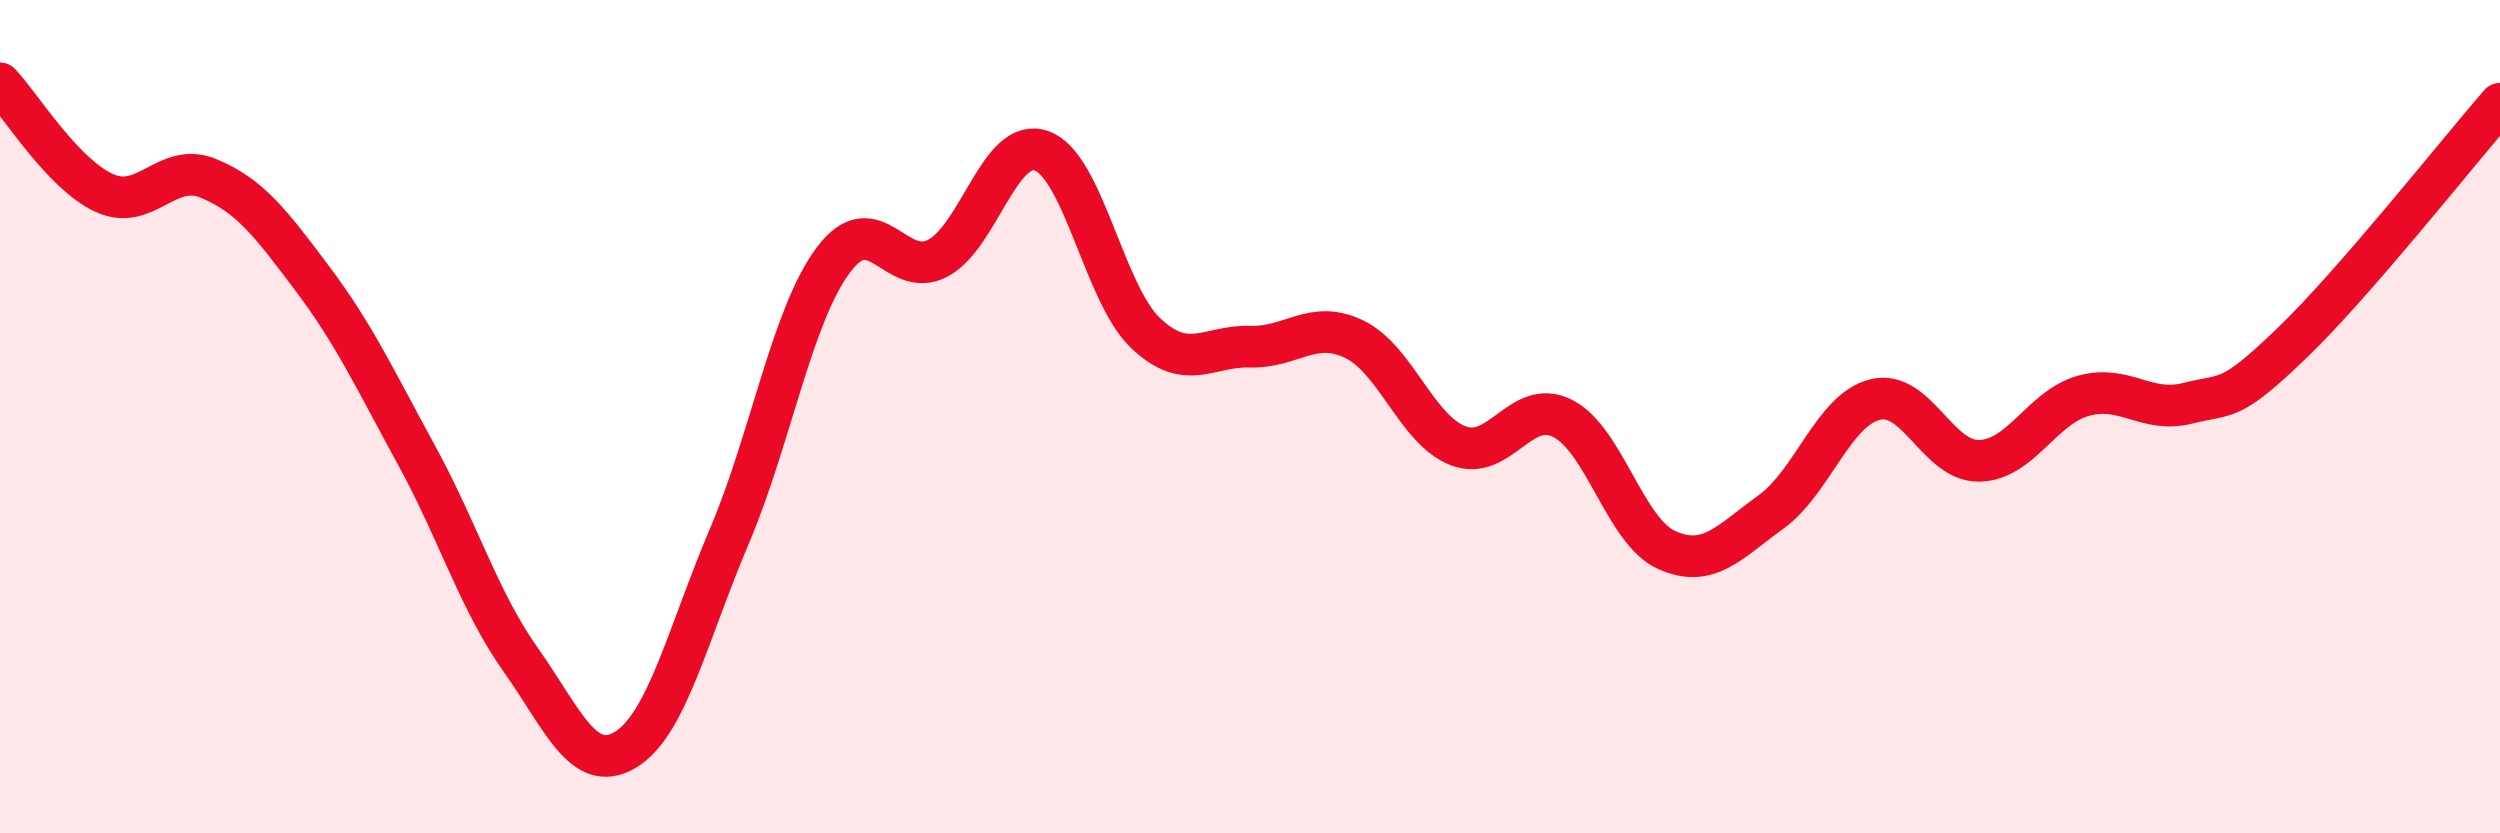 
    <svg width="60" height="20" viewBox="0 0 60 20" xmlns="http://www.w3.org/2000/svg">
      <path
        d="M 0,2 C 0.5,2.53 1.5,4.17 2.5,4.63 C 3.5,5.09 4,3.87 5,4.28 C 6,4.69 6.5,5.36 7.5,6.69 C 8.5,8.02 9,9.1 10,10.93 C 11,12.76 11.5,14.43 12.5,15.84 C 13.5,17.25 14,18.59 15,18 C 16,17.41 16.5,15.23 17.5,12.88 C 18.5,10.53 19,7.58 20,6.24 C 21,4.9 21.5,6.72 22.5,6.2 C 23.5,5.68 24,3.26 25,3.62 C 26,3.98 26.5,7.06 27.5,8 C 28.5,8.94 29,8.29 30,8.32 C 31,8.35 31.5,7.66 32.5,8.14 C 33.5,8.62 34,10.32 35,10.7 C 36,11.08 36.5,9.54 37.5,10.04 C 38.5,10.54 39,12.75 40,13.2 C 41,13.65 41.5,13.01 42.5,12.29 C 43.5,11.57 44,9.84 45,9.59 C 46,9.34 46.5,11.08 47.5,11.06 C 48.5,11.04 49,9.78 50,9.5 C 51,9.22 51.5,9.93 52.5,9.68 C 53.5,9.43 53.5,9.68 55,8.24 C 56.5,6.8 59,3.64 60,2.49L60 20L0 20Z"
        fill="#EB0A25"
        opacity="0.1"
        stroke-linecap="round"
        stroke-linejoin="round"
      />
      <path
        d="M 0,2 C 0.5,2.53 1.5,4.17 2.5,4.63 C 3.5,5.09 4,3.87 5,4.28 C 6,4.69 6.5,5.36 7.5,6.69 C 8.5,8.02 9,9.1 10,10.93 C 11,12.76 11.5,14.43 12.5,15.84 C 13.5,17.25 14,18.59 15,18 C 16,17.41 16.5,15.23 17.5,12.88 C 18.5,10.53 19,7.58 20,6.24 C 21,4.9 21.5,6.72 22.5,6.2 C 23.5,5.68 24,3.26 25,3.62 C 26,3.98 26.5,7.06 27.5,8 C 28.5,8.94 29,8.29 30,8.32 C 31,8.35 31.5,7.66 32.5,8.14 C 33.5,8.62 34,10.32 35,10.7 C 36,11.08 36.5,9.54 37.5,10.04 C 38.5,10.54 39,12.75 40,13.2 C 41,13.65 41.5,13.01 42.5,12.29 C 43.5,11.57 44,9.84 45,9.59 C 46,9.34 46.5,11.08 47.5,11.06 C 48.5,11.04 49,9.78 50,9.5 C 51,9.22 51.5,9.93 52.5,9.68 C 53.5,9.43 53.5,9.68 55,8.24 C 56.5,6.8 59,3.64 60,2.49"
        stroke="#EB0A25"
        stroke-width="1"
        fill="none"
        stroke-linecap="round"
        stroke-linejoin="round"
      />
    </svg>
  
